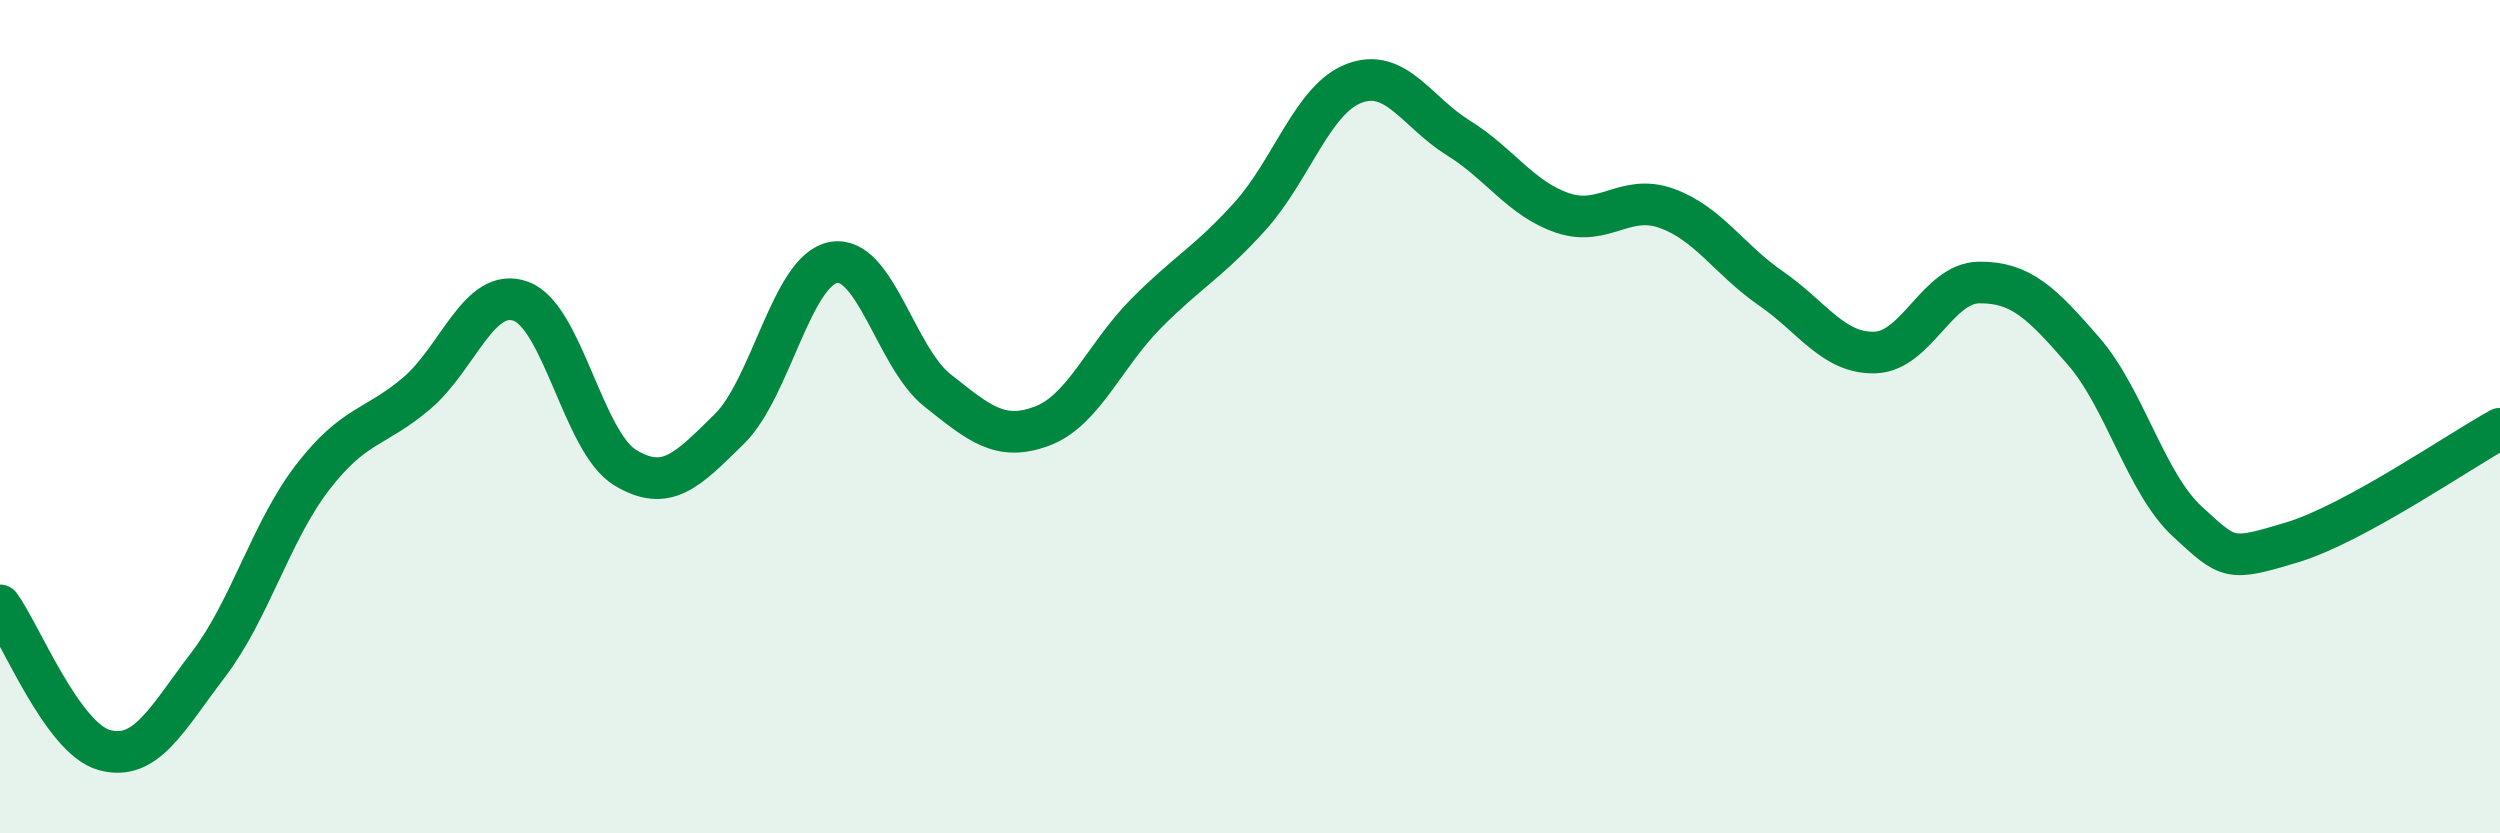 
    <svg width="60" height="20" viewBox="0 0 60 20" xmlns="http://www.w3.org/2000/svg">
      <path
        d="M 0,14.53 C 0.5,15.22 1.5,17.72 2.5,18 C 3.5,18.28 4,17.26 5,15.95 C 6,14.64 6.5,12.76 7.5,11.46 C 8.5,10.16 9,10.29 10,9.44 C 11,8.59 11.5,6.87 12.5,7.23 C 13.5,7.59 14,10.61 15,11.22 C 16,11.83 16.5,11.28 17.5,10.3 C 18.5,9.32 19,6.49 20,6.3 C 21,6.11 21.5,8.58 22.5,9.37 C 23.5,10.16 24,10.6 25,10.23 C 26,9.86 26.5,8.54 27.5,7.53 C 28.5,6.52 29,6.3 30,5.19 C 31,4.08 31.5,2.38 32.5,2 C 33.5,1.62 34,2.69 35,3.31 C 36,3.93 36.5,4.77 37.5,5.11 C 38.5,5.45 39,4.64 40,5 C 41,5.36 41.5,6.23 42.5,6.92 C 43.5,7.61 44,8.49 45,8.46 C 46,8.43 46.5,6.79 47.5,6.78 C 48.5,6.77 49,7.27 50,8.42 C 51,9.57 51.5,11.6 52.5,12.52 C 53.5,13.44 53.5,13.47 55,13.02 C 56.5,12.57 59,10.84 60,10.29L60 20L0 20Z"
        fill="#008740"
        opacity="0.1"
        stroke-linecap="round"
        stroke-linejoin="round"
      />
      <path
        d="M 0,14.53 C 0.5,15.22 1.5,17.72 2.5,18 C 3.5,18.28 4,17.26 5,15.95 C 6,14.64 6.5,12.76 7.5,11.46 C 8.5,10.16 9,10.29 10,9.44 C 11,8.59 11.5,6.87 12.5,7.23 C 13.5,7.59 14,10.61 15,11.22 C 16,11.83 16.5,11.28 17.5,10.3 C 18.5,9.32 19,6.49 20,6.3 C 21,6.11 21.5,8.58 22.5,9.37 C 23.5,10.16 24,10.6 25,10.23 C 26,9.86 26.5,8.54 27.5,7.53 C 28.5,6.52 29,6.3 30,5.19 C 31,4.08 31.5,2.38 32.5,2 C 33.5,1.62 34,2.69 35,3.31 C 36,3.93 36.5,4.77 37.5,5.11 C 38.5,5.45 39,4.64 40,5 C 41,5.36 41.5,6.23 42.5,6.92 C 43.5,7.61 44,8.49 45,8.46 C 46,8.43 46.5,6.79 47.5,6.78 C 48.5,6.77 49,7.27 50,8.42 C 51,9.57 51.5,11.6 52.5,12.52 C 53.5,13.44 53.5,13.47 55,13.02 C 56.5,12.57 59,10.84 60,10.29"
        stroke="#008740"
        stroke-width="1"
        fill="none"
        stroke-linecap="round"
        stroke-linejoin="round"
      />
    </svg>
  
